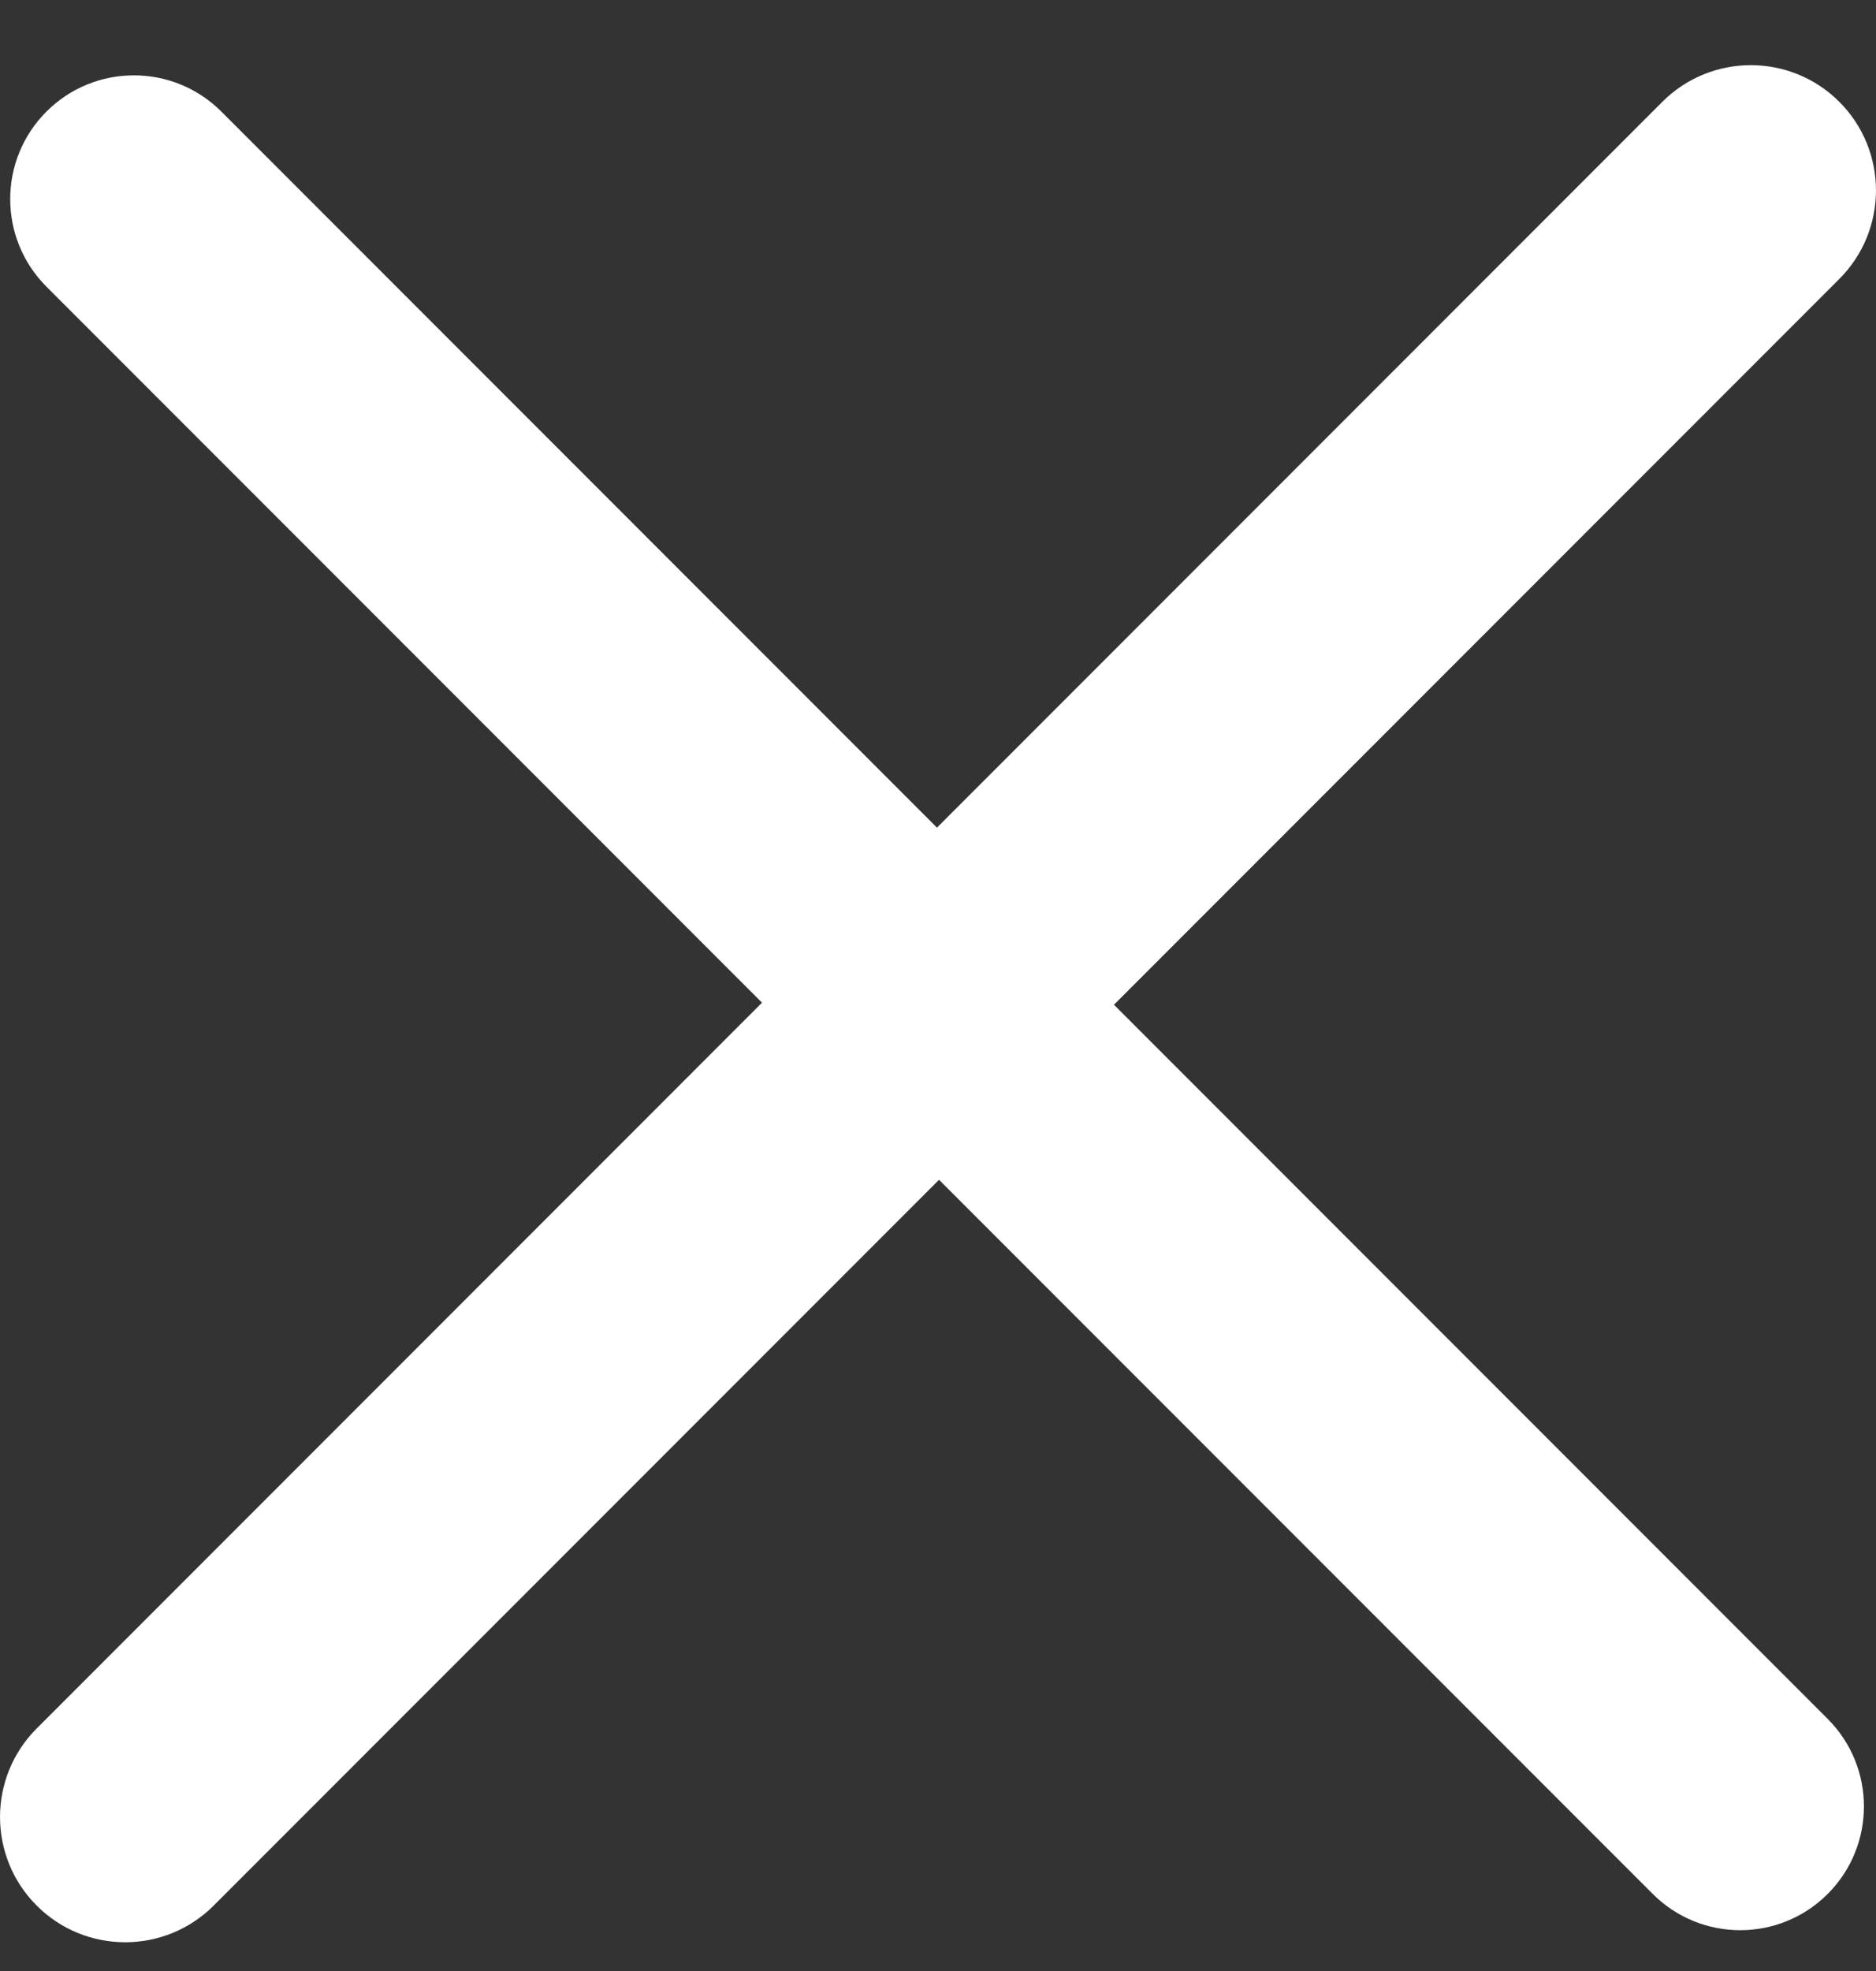<svg width="20" height="21" viewBox="0 0 20 21" fill="none" xmlns="http://www.w3.org/2000/svg">
<rect x="0" y="0" width="20" height="21" fill="#333333" stroke="none"/>
<path d="M11.876 10.705L19.609 2.972C20.13 2.451 20.13 1.606 19.609 1.085C19.088 0.564 18.243 0.564 17.722 1.085L9.989 8.818L2.36 1.189C1.845 0.674 1.01 0.674 0.495 1.189C-0.02 1.704 -0.02 2.539 0.495 3.054L8.124 10.683L0.391 18.416C-0.13 18.937 -0.13 19.782 0.391 20.303C0.912 20.824 1.757 20.824 2.278 20.303L10.011 12.57L17.62 20.179C18.135 20.694 18.97 20.694 19.485 20.179C20 19.664 20 18.829 19.485 18.314L11.876 10.705Z" fill="white"/>
</svg>

